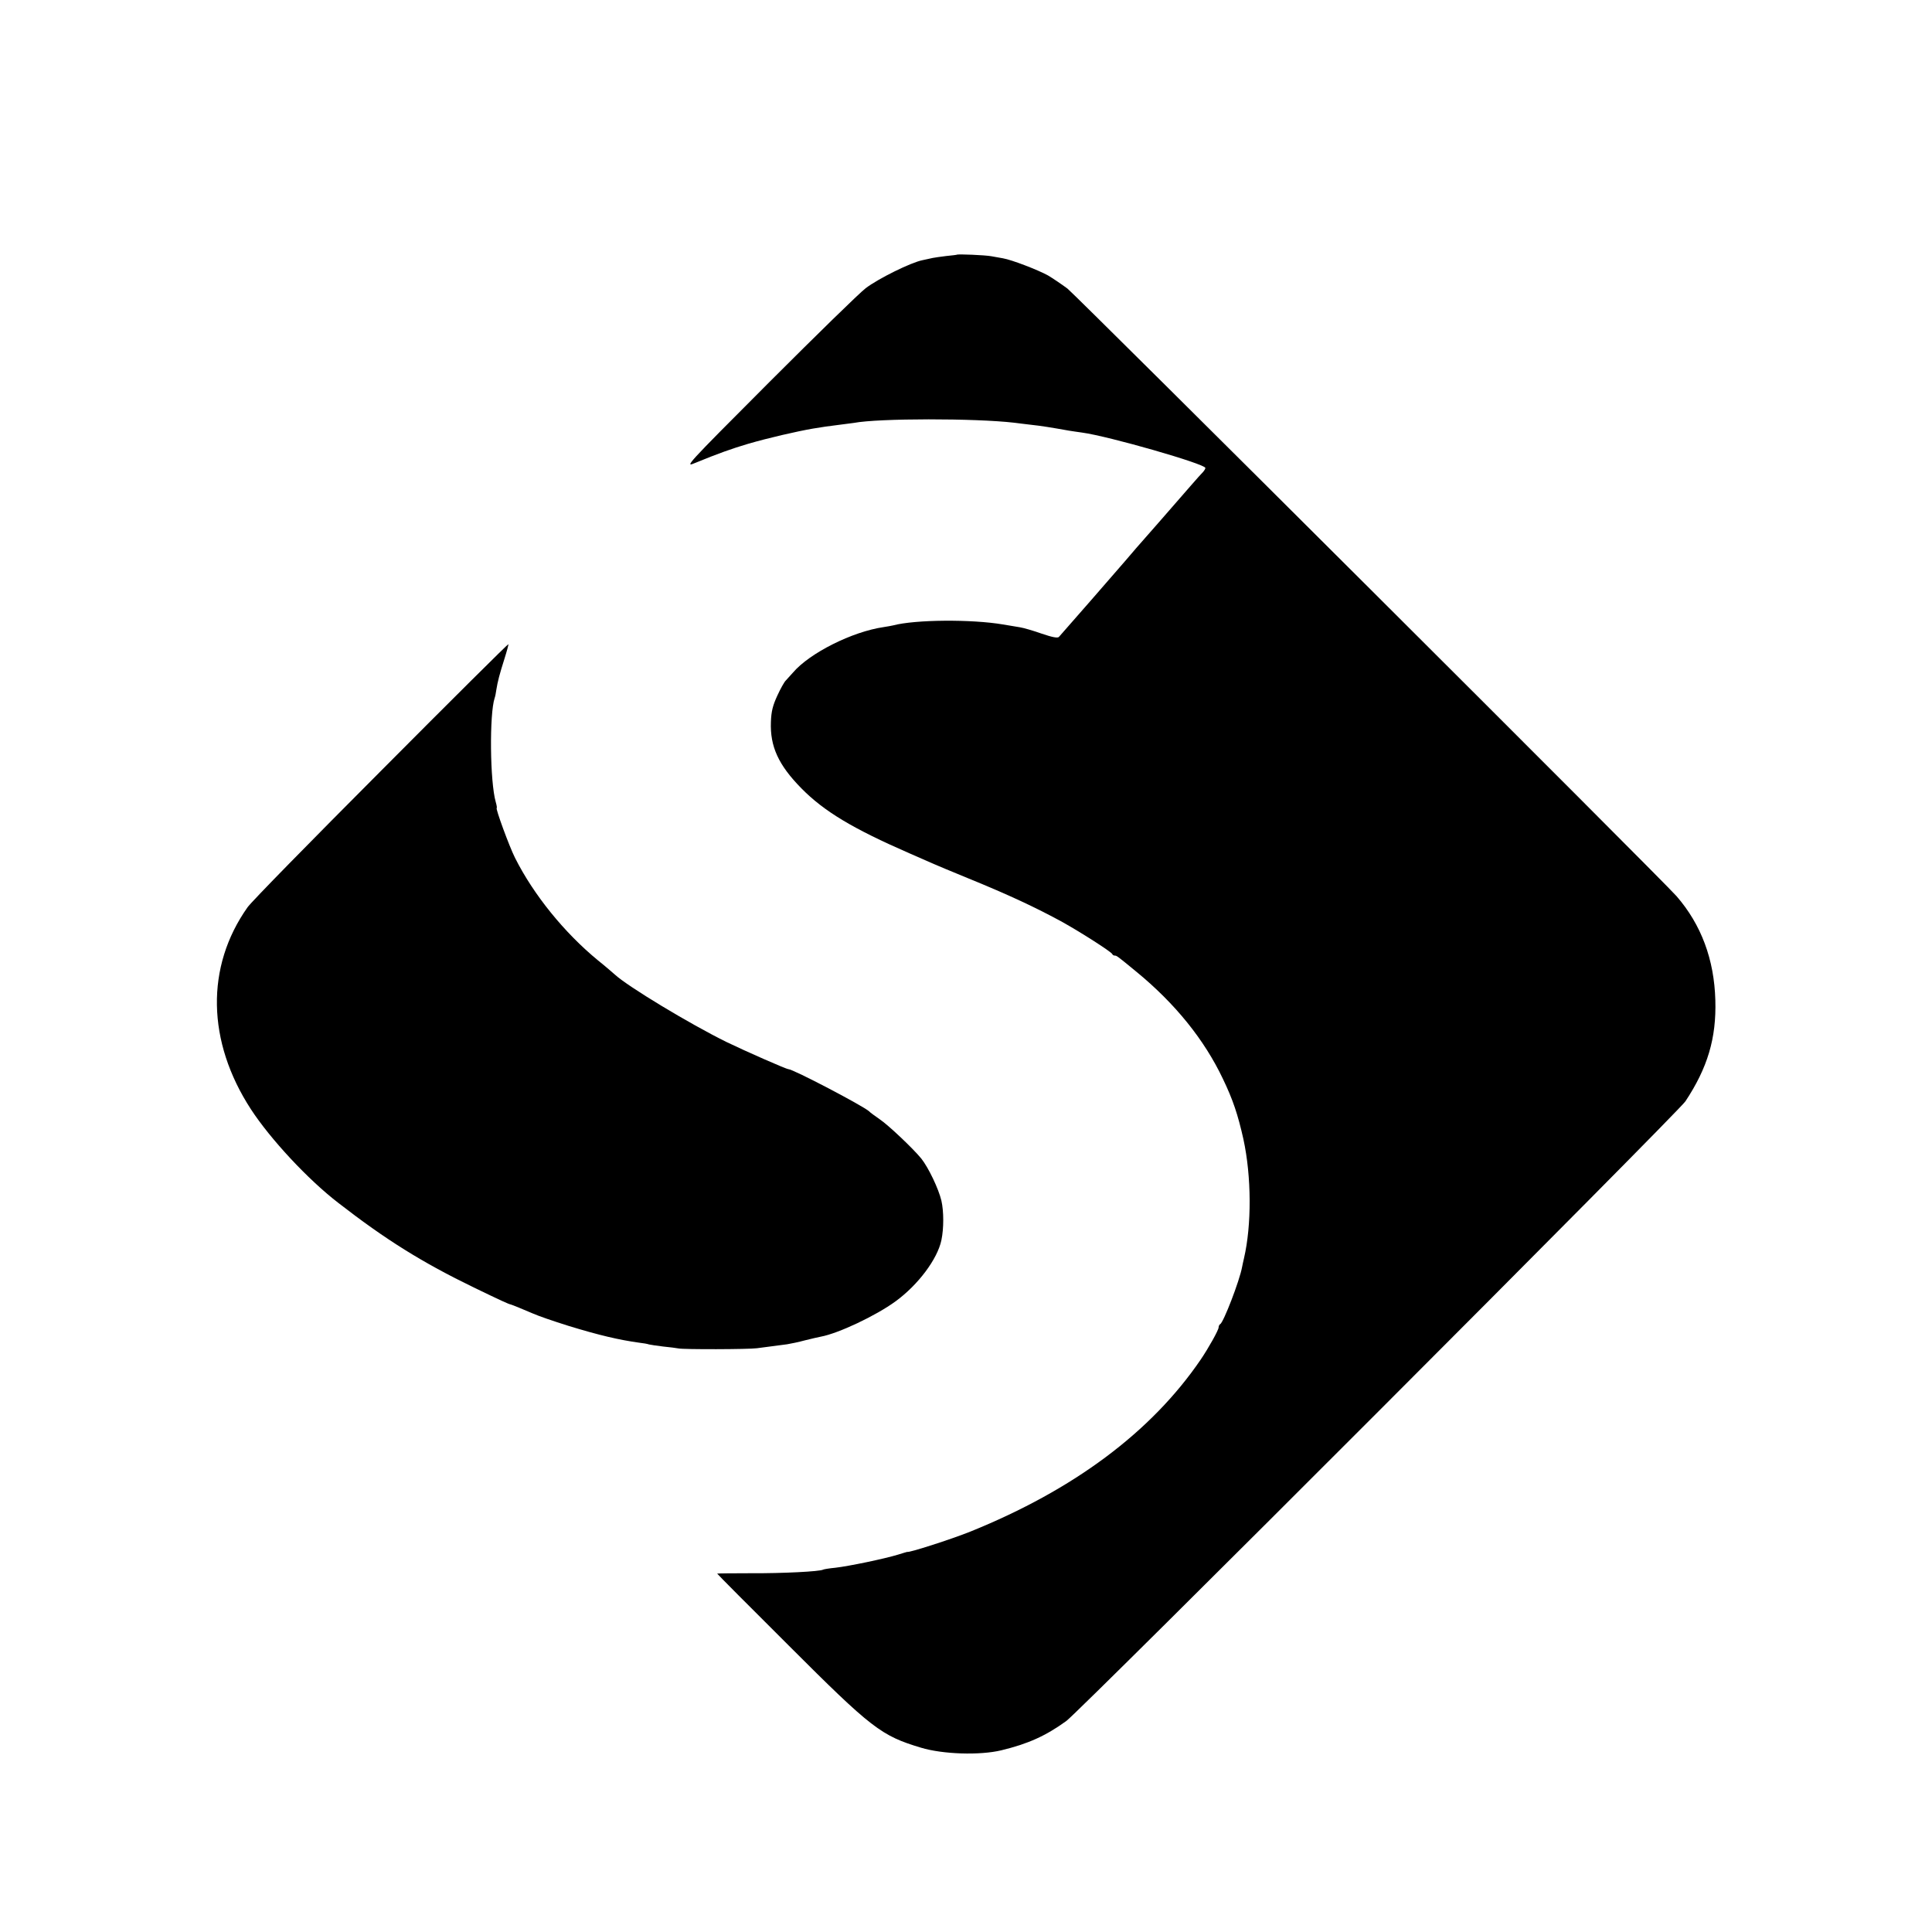 <?xml version="1.0" standalone="no"?>
<!DOCTYPE svg PUBLIC "-//W3C//DTD SVG 20010904//EN"
 "http://www.w3.org/TR/2001/REC-SVG-20010904/DTD/svg10.dtd">
<svg version="1.0" xmlns="http://www.w3.org/2000/svg"
 width="1021pt" height="1021pt" viewBox="0 0 1021 1021"
 preserveAspectRatio="xMidYMid meet">
<g transform="translate(0,1021) scale(0.1,-0.1)"
fill="#000000" stroke="none">
<path d="M5057 8864 c-1 -1 -27 -4 -57 -7 -30 -4 -62 -8 -70 -10 -8 -2 -33 -7
-55 -12 -61 -12 -233 -97 -300 -148 -33 -25 -262 -249 -510 -497 -446 -447
-449 -451 -390 -426 119 49 192 75 280 101 103 30 254 65 341 80 57 9 72 12
139 20 33 4 68 9 77 10 131 25 642 25 848 1 19 -3 60 -7 90 -11 48 -5 105 -14
200 -31 14 -2 44 -7 68 -10 141 -19 652 -166 652 -187 0 -5 -6 -14 -12 -21 -7
-7 -38 -41 -68 -76 -77 -89 -273 -313 -285 -326 -5 -6 -32 -37 -60 -70 -42
-49 -319 -367 -349 -400 -7 -7 -34 -2 -90 17 -45 16 -97 31 -116 34 -19 3 -60
10 -90 15 -165 28 -463 26 -580 -5 -8 -2 -31 -6 -50 -9 -166 -24 -391 -137
-479 -240 -14 -15 -31 -34 -38 -42 -8 -7 -28 -43 -45 -80 -24 -52 -32 -83 -34
-139 -5 -130 40 -228 161 -351 120 -122 272 -213 570 -343 55 -24 114 -50 130
-57 17 -8 98 -41 180 -75 216 -88 361 -156 500 -232 100 -56 258 -157 263
-169 2 -5 8 -8 13 -8 10 0 12 -1 114 -85 205 -168 359 -359 457 -565 54 -112
80 -191 109 -320 43 -198 44 -454 3 -630 -3 -14 -8 -34 -10 -46 -13 -72 -99
-295 -116 -302 -4 -2 -8 -10 -8 -17 0 -14 -54 -110 -94 -169 -261 -383 -671
-689 -1218 -910 -99 -40 -333 -115 -333 -107 0 0 -22 -6 -50 -15 -72 -22 -260
-61 -330 -69 -32 -3 -62 -8 -65 -10 -16 -10 -216 -20 -377 -19 -101 0 -183 -1
-183 -2 0 -2 170 -173 378 -380 439 -439 489 -477 699 -540 116 -35 311 -41
424 -14 141 34 235 76 344 155 72 52 3233 3216 3272 3275 117 177 164 333 158
535 -6 214 -74 398 -205 549 -69 80 -3172 3174 -3219 3211 -31 23 -77 54 -102
69 -52 29 -192 83 -239 91 -16 3 -45 8 -62 11 -32 6 -176 12 -181 8z"/>
<path d="M2014 6137 c-369 -370 -687 -694 -706 -722 -222 -314 -215 -709 18
-1067 103 -158 302 -372 462 -495 251 -195 444 -315 716 -447 143 -69 184 -88
196 -90 5 -1 69 -27 115 -47 32 -14 104 -39 190 -66 160 -49 266 -74 375 -89
19 -2 42 -6 50 -9 8 -2 42 -7 75 -11 33 -3 69 -8 80 -10 27 -6 371 -5 415 1
40 5 108 14 160 21 19 3 62 12 95 21 33 8 70 17 82 19 93 17 292 111 396 187
119 87 221 223 242 323 13 62 13 152 0 209 -15 63 -68 174 -106 222 -42 52
-175 178 -220 208 -24 17 -50 35 -56 42 -32 29 -402 223 -427 223 -11 0 -229
96 -326 143 -195 96 -523 294 -591 357 -9 8 -48 42 -88 74 -178 146 -341 347
-439 542 -30 59 -105 264 -97 264 2 0 0 14 -5 31 -31 107 -34 466 -6 550 3 8
7 28 9 44 7 44 17 82 43 164 13 41 22 76 21 77 -2 2 -305 -299 -673 -669z"/>
</g>
</svg>

